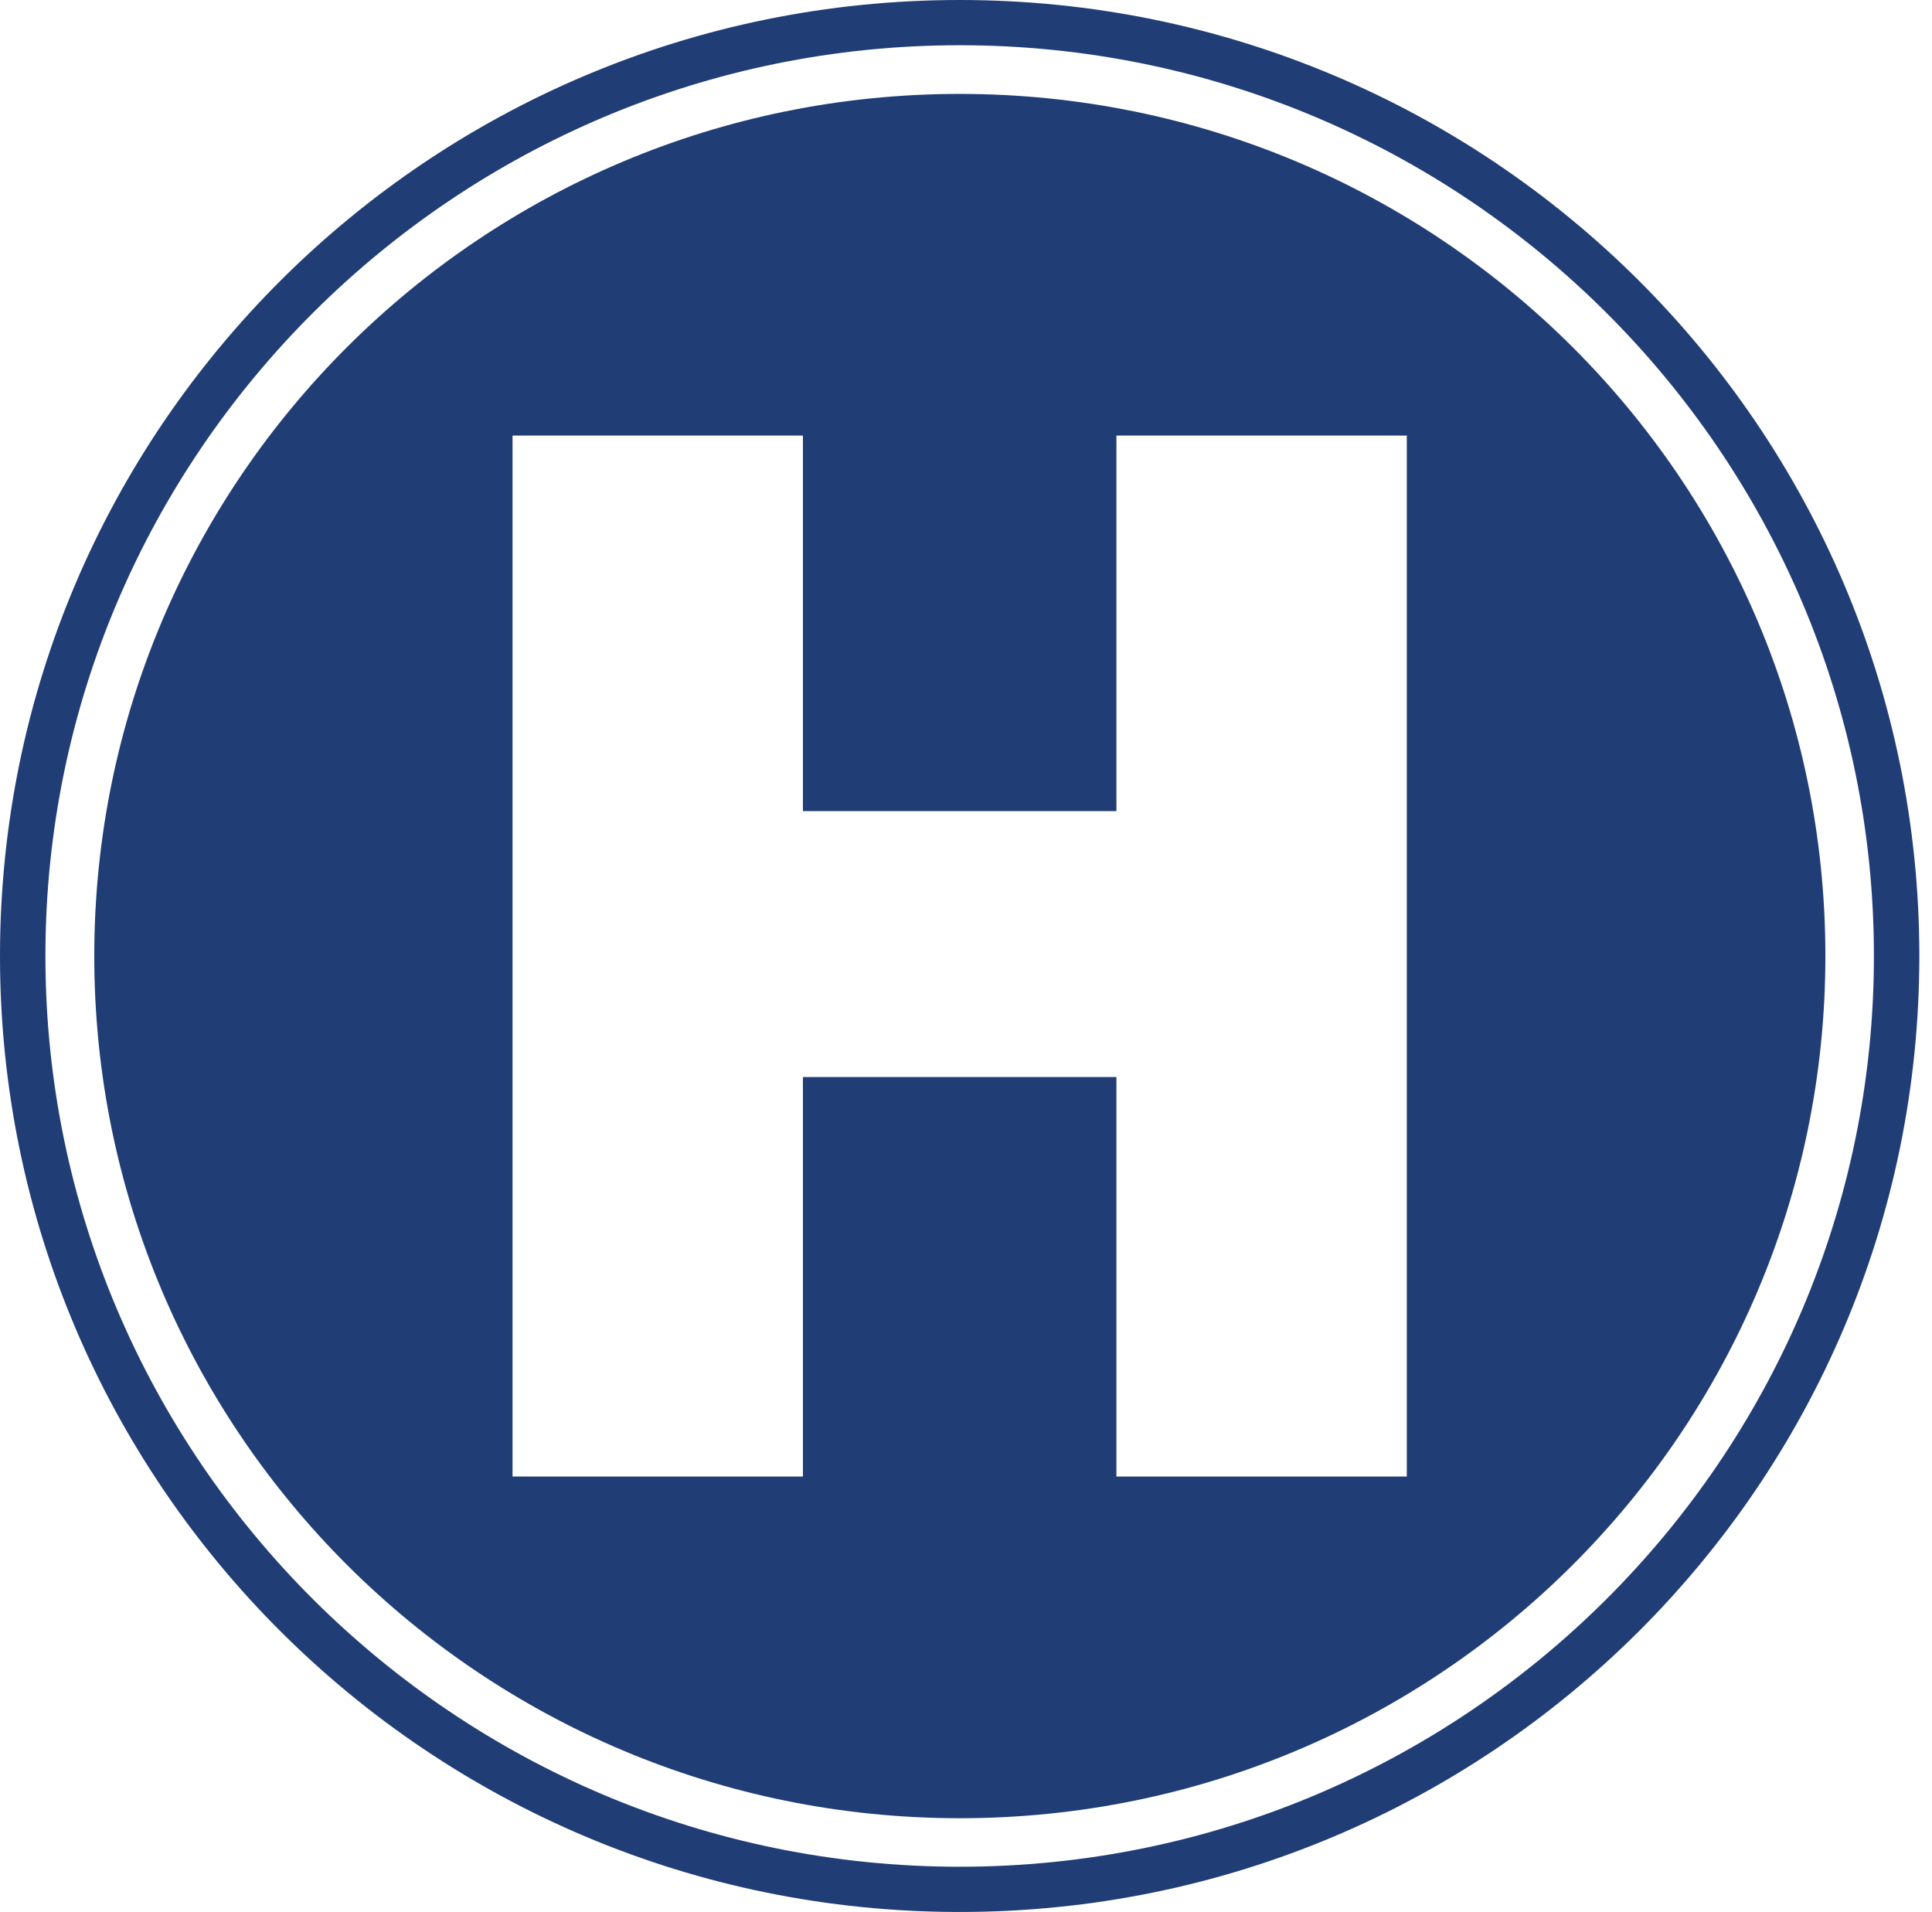 <svg width="97" height="96" viewBox="0 0 97 96" fill="none" xmlns="http://www.w3.org/2000/svg">
<path d="M48.182 4.715C24.186 4.715 4.733 24.091 4.733 47.995C4.733 71.898 24.186 91.283 48.19 91.283C72.195 91.283 91.647 71.906 91.647 47.995C91.647 24.083 72.187 4.715 48.182 4.715ZM70.631 74.128H56.052V54.071H40.312V74.128H25.733V21.869H40.312V40.721H56.052V21.869H70.631V74.128Z" fill="#203D76"/>
<path d="M48.182 2.271C73.496 2.271 94.084 22.78 94.084 47.995C94.084 73.21 73.496 93.719 48.182 93.719C22.869 93.719 2.28 73.21 2.28 47.995C2.28 22.78 22.877 2.271 48.182 2.271ZM48.182 0C21.576 0 0 21.492 0 47.995C0 74.498 21.576 95.99 48.182 95.99C74.788 95.99 96.364 74.498 96.364 47.995C96.364 21.492 74.796 0 48.182 0Z" fill="#203D76"/>
</svg>
